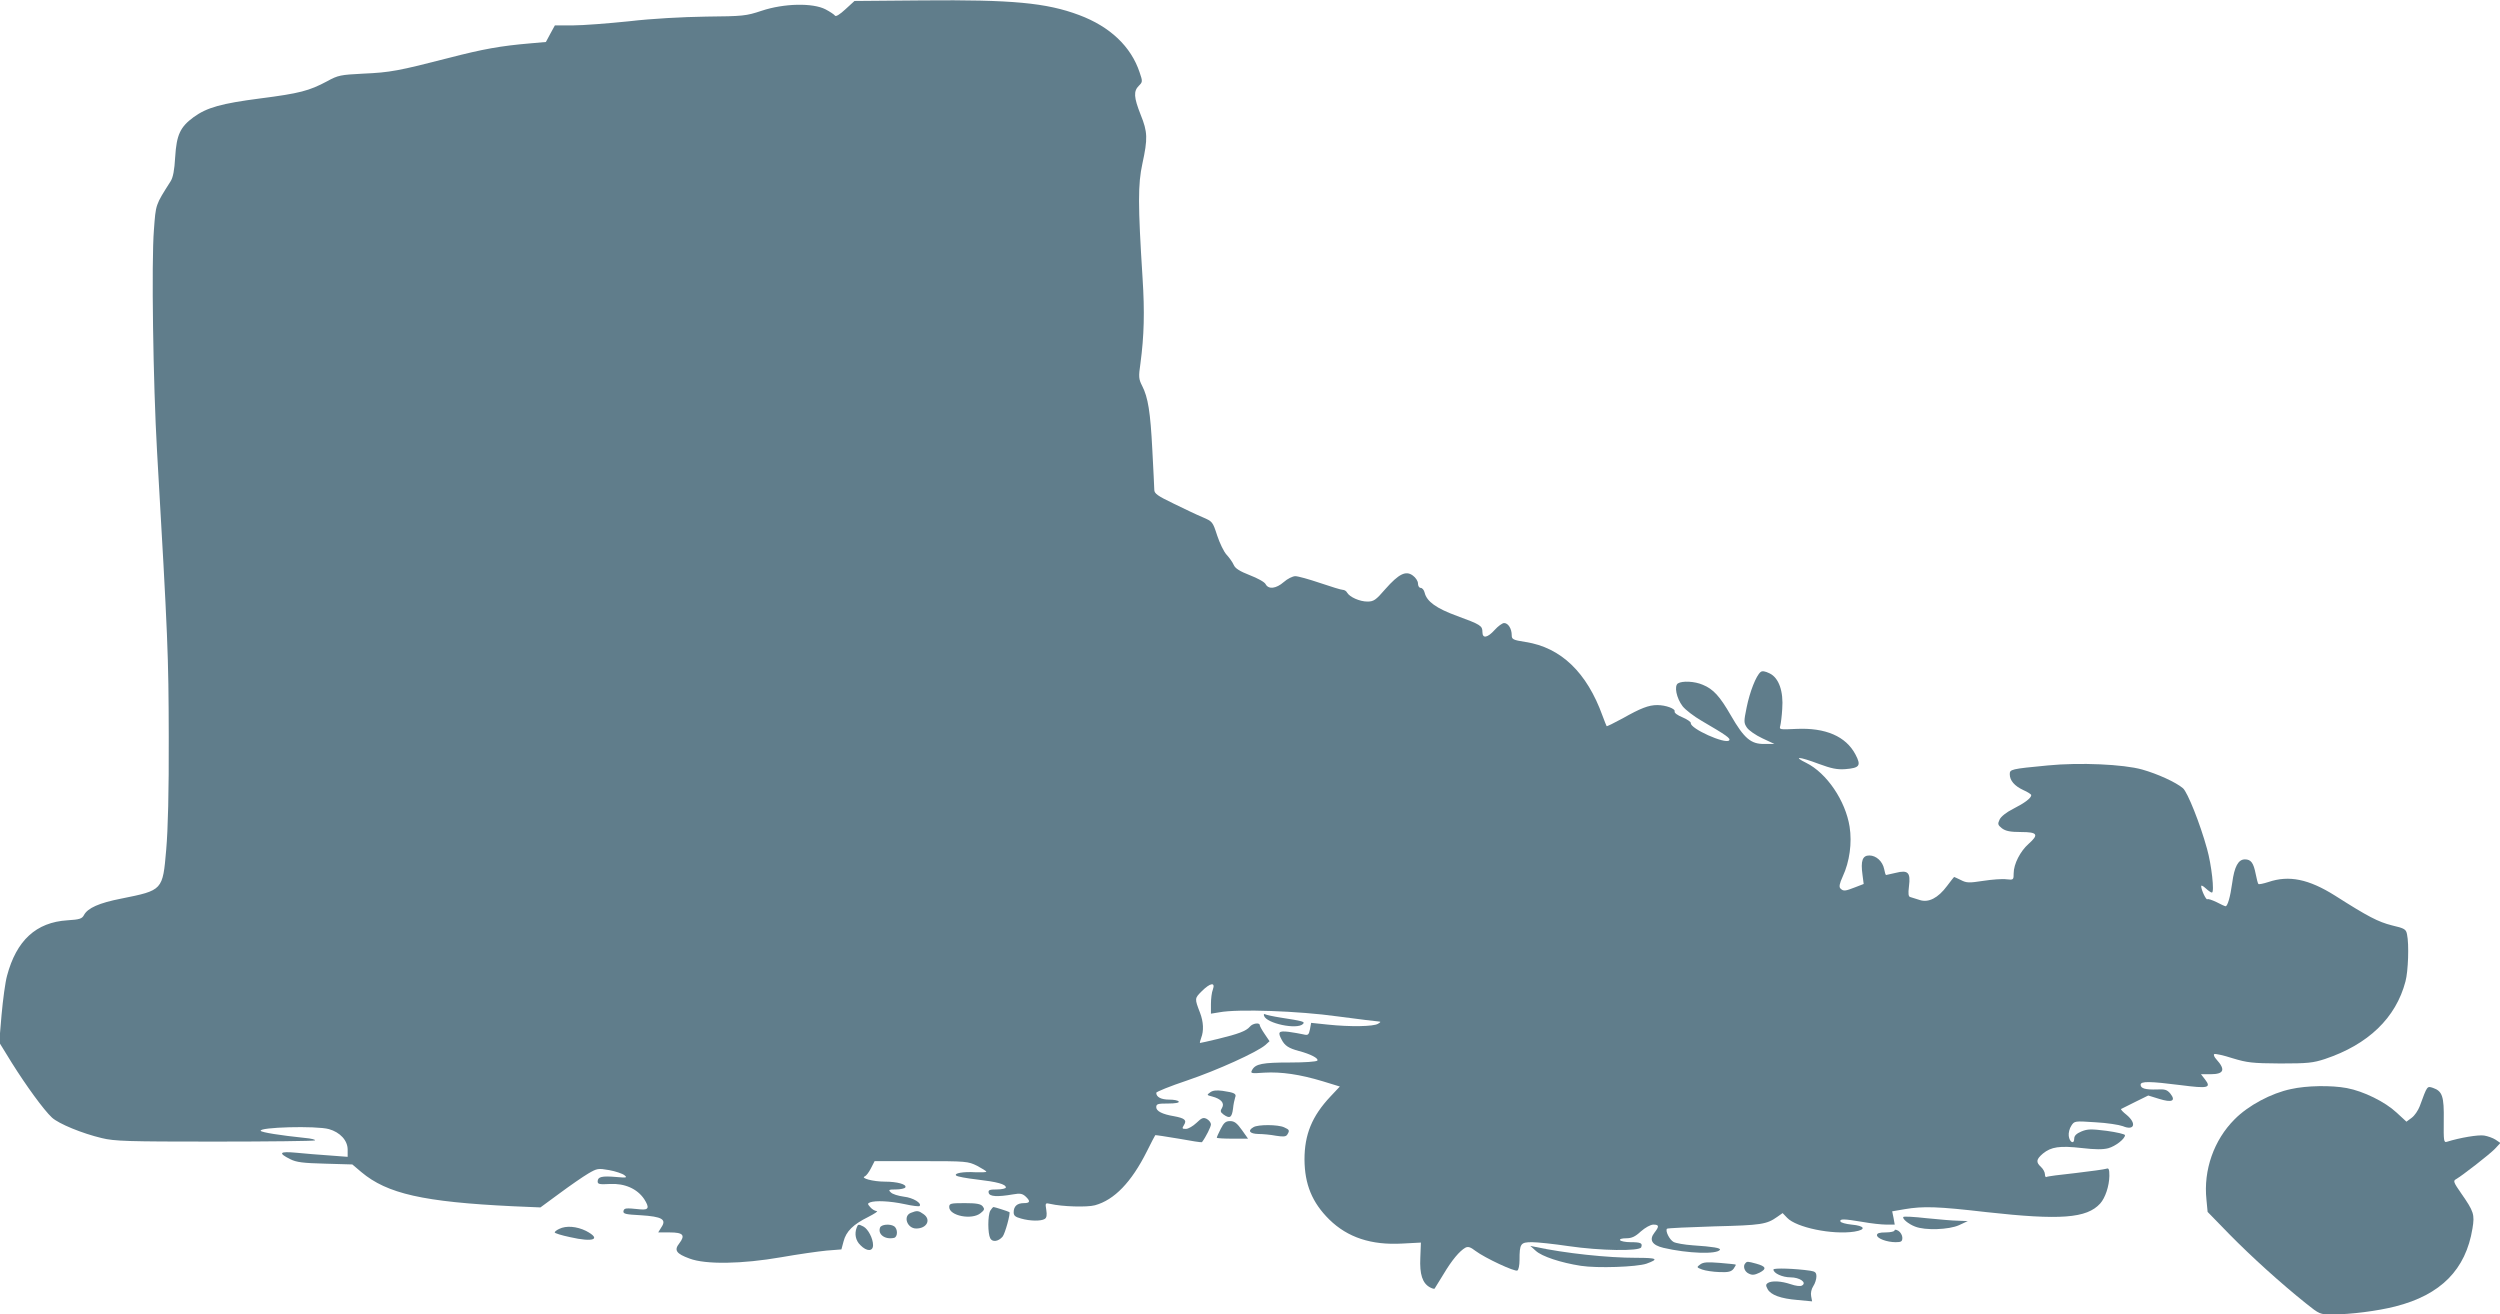 <?xml version="1.0" standalone="no"?>
<!DOCTYPE svg PUBLIC "-//W3C//DTD SVG 20010904//EN"
 "http://www.w3.org/TR/2001/REC-SVG-20010904/DTD/svg10.dtd">
<svg version="1.0" xmlns="http://www.w3.org/2000/svg"
 width="1280pt" height="673pt" viewBox="0 0 1280 673"
 preserveAspectRatio="xMidYMid meet">
<g transform="translate(0,673) scale(0.1,-0.1)"
fill="#607d8b" stroke="none">
<path d="M4328 6682 c-28 -26 -49 -39 -53 -32 -3 5 -25 20 -48 32 -65 34 -213
31 -327 -7 -81 -27 -95 -28 -285 -30 -123 -2 -275 -10 -395 -24 -107 -11 -236
-21 -286 -21 l-93 0 -23 -42 -23 -43 -80 -7 c-152 -13 -241 -29 -415 -74 -260
-67 -303 -75 -440 -81 -116 -6 -129 -8 -185 -39 -92 -49 -140 -62 -343 -88
-199 -26 -272 -46 -341 -96 -68 -50 -87 -90 -94 -203 -4 -70 -11 -106 -24
-126 -78 -123 -75 -115 -85 -249 -13 -162 -4 -785 16 -1132 56 -966 59 -1045
60 -1460 1 -283 -4 -477 -13 -580 -18 -209 -17 -208 -231 -251 -112 -22 -171
-48 -190 -84 -10 -19 -22 -23 -85 -27 -160 -10 -261 -103 -309 -284 -9 -32
-21 -122 -28 -200 l-12 -141 64 -104 c74 -118 164 -242 206 -281 35 -32 154
-81 255 -105 65 -16 133 -18 577 -18 277 0 508 3 514 6 6 4 -18 10 -53 13
-124 13 -219 28 -224 36 -12 19 284 27 349 9 57 -16 96 -58 96 -105 l0 -37
-92 7 c-51 3 -128 10 -171 14 -86 8 -95 -1 -31 -33 32 -16 65 -20 179 -23
l139 -4 46 -39 c132 -111 318 -153 776 -175 l141 -6 98 72 c54 40 119 85 146
101 46 27 51 28 108 18 33 -6 68 -18 78 -26 16 -13 12 -14 -44 -9 -71 6 -93 1
-93 -23 0 -14 9 -16 63 -13 75 4 139 -24 175 -77 28 -44 24 -57 -19 -53 -77 8
-83 7 -87 -9 -2 -14 11 -17 88 -21 110 -7 134 -21 106 -62 l-16 -26 59 0 c69
0 81 -14 49 -56 -28 -35 -16 -53 53 -78 82 -31 268 -28 469 7 85 15 190 30
232 34 l76 6 11 41 c13 51 49 87 126 125 33 17 53 30 44 30 -9 1 -24 9 -33 20
-15 17 -15 19 -1 25 28 10 100 7 176 -9 40 -9 74 -13 77 -10 14 14 -33 43 -80
48 -29 4 -59 13 -67 22 -14 13 -11 15 26 15 23 0 45 5 48 10 10 16 -41 30
-105 30 -59 0 -127 18 -102 27 7 3 21 21 31 41 l19 37 238 0 c233 0 240 -1
287 -24 26 -14 47 -27 47 -30 0 -3 -25 -4 -55 -3 -63 4 -113 -5 -99 -17 5 -5
53 -14 106 -20 103 -12 148 -24 148 -41 0 -5 -21 -10 -46 -10 -38 0 -45 -3
-42 -17 4 -20 45 -22 126 -8 34 6 46 4 62 -10 27 -25 25 -35 -8 -35 -34 0 -52
-16 -52 -47 0 -17 8 -24 38 -32 45 -13 102 -14 121 -2 10 6 12 20 8 46 -6 36
-5 37 21 31 59 -14 188 -18 228 -7 99 27 187 118 266 276 22 44 41 81 43 83 1
1 55 -7 120 -18 64 -12 118 -20 119 -18 21 28 46 79 46 91 0 9 -9 21 -21 28
-18 9 -26 6 -53 -20 -18 -17 -42 -31 -54 -31 -20 0 -21 2 -10 20 16 25 3 35
-51 45 -60 10 -91 26 -91 46 0 17 8 19 61 19 37 0 58 4 54 10 -3 6 -25 10 -49
10 -41 0 -66 13 -66 35 0 5 71 34 158 63 156 53 356 144 400 181 l22 20 -25
37 c-14 20 -25 41 -25 45 0 15 -37 10 -51 -8 -19 -22 -59 -37 -162 -62 -49
-12 -90 -21 -93 -21 -2 0 1 12 6 26 14 36 12 82 -6 129 -28 73 -28 73 9 110
43 43 71 48 57 9 -6 -14 -10 -48 -10 -75 l0 -49 43 7 c95 18 406 7 606 -21
107 -14 202 -26 210 -26 12 -1 11 -3 -4 -12 -24 -14 -140 -16 -256 -4 l-86 9
-6 -33 c-6 -29 -10 -32 -34 -26 -16 4 -49 9 -75 13 -52 6 -57 -1 -36 -40 16
-31 36 -44 88 -58 61 -16 102 -38 95 -49 -4 -6 -66 -10 -140 -10 -141 0 -177
-7 -194 -38 -10 -18 -6 -19 62 -14 88 5 183 -9 299 -44 l88 -27 -48 -51 c-95
-101 -133 -195 -133 -323 1 -127 39 -220 127 -307 94 -92 215 -132 374 -123
l95 5 -3 -78 c-4 -85 11 -130 49 -151 11 -6 22 -9 24 -7 1 2 22 35 45 73 44
74 83 120 113 137 14 7 26 3 52 -17 48 -36 202 -108 214 -100 6 3 11 27 11 53
0 85 5 92 64 92 28 0 112 -9 186 -20 164 -24 365 -27 373 -6 8 21 -2 26 -54
26 -26 0 -51 5 -54 10 -4 6 9 10 31 10 28 0 46 8 75 35 23 20 50 35 64 35 30
0 31 -9 6 -41 -29 -37 -13 -64 46 -78 124 -29 274 -34 289 -10 5 9 -33 16
-139 23 -43 3 -87 11 -98 17 -21 11 -44 57 -34 68 3 3 113 8 243 12 240 6 267
10 322 49 l27 19 23 -24 c47 -50 231 -88 344 -71 63 10 55 30 -14 36 -29 3
-55 10 -57 16 -5 14 17 14 112 -2 44 -8 99 -14 123 -14 l43 0 -6 34 -7 34 64
11 c95 16 168 14 418 -15 379 -42 514 -32 583 44 26 29 46 89 47 141 0 35 -3
42 -16 37 -9 -3 -79 -13 -157 -22 -77 -8 -145 -17 -149 -20 -4 -3 -8 3 -8 14
0 10 -9 27 -20 37 -27 25 -25 39 10 69 42 34 85 41 199 28 69 -8 108 -8 135
-1 37 10 86 48 86 67 0 5 -42 15 -93 22 -80 10 -98 10 -130 -3 -26 -11 -37
-22 -37 -37 0 -31 -24 -19 -28 14 -2 15 4 39 13 52 16 25 17 25 123 18 59 -3
122 -13 141 -20 59 -25 72 14 19 58 -18 14 -31 28 -28 30 3 2 35 18 72 36 l67
33 55 -17 c67 -21 88 -11 58 27 -17 20 -28 23 -68 21 -59 -2 -84 5 -84 24 0
19 47 18 206 -2 139 -18 157 -14 124 29 l-21 27 49 0 c69 0 78 23 30 76 -11
12 -16 24 -11 27 5 3 47 -6 93 -21 76 -23 101 -26 245 -27 141 0 168 3 229 23
221 74 363 210 412 397 14 51 19 190 8 241 -5 26 -12 31 -77 46 -71 18 -123
45 -291 152 -135 85 -236 106 -342 70 -25 -8 -48 -13 -51 -10 -3 3 -9 26 -14
52 -11 56 -24 74 -55 74 -34 0 -54 -37 -65 -120 -10 -73 -24 -120 -34 -120 -3
0 -24 9 -46 21 -23 11 -44 18 -47 15 -6 -7 -32 48 -32 67 0 6 10 1 23 -11 13
-12 27 -22 32 -22 14 0 -2 143 -25 224 -36 131 -100 290 -123 310 -36 31 -131
74 -209 96 -96 27 -320 37 -483 21 -190 -18 -195 -20 -195 -45 0 -32 24 -60
69 -81 23 -10 41 -22 41 -26 0 -15 -33 -40 -92 -70 -36 -18 -63 -40 -70 -55
-11 -23 -9 -28 12 -45 19 -14 42 -19 98 -19 85 0 92 -13 38 -61 -42 -37 -76
-103 -76 -150 0 -34 -1 -35 -37 -31 -20 3 -74 -1 -119 -8 -72 -11 -85 -11
-114 4 -18 9 -34 16 -35 16 -1 0 -17 -21 -36 -46 -46 -62 -95 -87 -140 -72
-19 6 -40 13 -48 15 -10 2 -12 16 -7 56 9 70 -5 84 -68 68 -25 -6 -47 -11 -49
-11 -3 0 -7 13 -10 30 -8 40 -41 70 -76 70 -35 0 -45 -27 -35 -99 l6 -47 -44
-17 c-51 -20 -60 -21 -75 -6 -8 8 -5 25 12 62 35 75 48 172 35 254 -21 133
-117 275 -222 327 -71 35 -37 33 64 -5 65 -24 94 -30 136 -27 74 6 82 18 52
75 -49 93 -153 138 -303 131 -85 -4 -88 -4 -82 16 3 12 8 50 10 86 7 90 -17
159 -64 182 -24 12 -39 14 -47 7 -23 -19 -55 -101 -71 -180 -15 -73 -15 -80 1
-104 10 -15 45 -39 79 -55 l62 -29 -52 0 c-68 -1 -103 28 -171 146 -57 99 -90
135 -144 157 -41 18 -105 21 -127 7 -20 -13 -8 -75 24 -117 14 -18 58 -52 98
-75 125 -73 150 -90 140 -100 -20 -20 -201 61 -196 89 1 5 -18 19 -42 29 -25
10 -43 23 -41 30 6 14 -45 33 -89 33 -44 0 -85 -16 -177 -68 -44 -24 -81 -42
-82 -40 -1 1 -11 26 -21 53 -80 222 -213 350 -394 378 -65 10 -71 14 -71 35 0
33 -18 62 -39 62 -9 0 -31 -16 -48 -35 -37 -41 -63 -46 -63 -11 0 32 -9 38
-129 82 -107 39 -156 74 -167 120 -3 13 -12 24 -20 24 -8 0 -14 10 -14 23 0
12 -12 30 -26 40 -36 27 -72 9 -141 -69 -49 -57 -60 -64 -92 -64 -39 0 -91 23
-104 46 -4 8 -14 14 -22 14 -8 0 -60 16 -116 35 -56 19 -113 35 -127 35 -13 0
-40 -13 -59 -30 -39 -34 -78 -39 -93 -11 -5 11 -42 31 -81 46 -51 20 -74 34
-82 52 -6 14 -23 38 -37 53 -14 15 -35 59 -48 98 -23 71 -24 72 -75 94 -29 12
-96 44 -149 70 -81 39 -98 51 -98 70 0 13 -5 104 -10 203 -10 197 -22 270 -52
329 -18 35 -19 47 -9 115 19 142 22 265 11 436 -24 379 -24 481 -1 587 28 129
27 162 -9 251 -35 89 -37 120 -9 148 19 19 20 22 4 68 -44 133 -152 235 -310
294 -168 63 -344 79 -800 75 l-350 -3 -47 -43z"/>
<path d="M6472 1529 c12 -39 169 -72 199 -42 12 12 1 15 -115 33 -38 6 -74 14
-79 17 -5 3 -8 0 -5 -8z"/>
<path d="M11730 1154 c-101 -21 -219 -84 -289 -155 -106 -106 -160 -260 -144
-411 l6 -63 111 -114 c112 -114 262 -250 392 -354 70 -56 72 -57 135 -57 94 0
233 18 323 41 233 59 361 189 395 399 12 72 7 87 -57 179 -39 56 -43 65 -28
73 33 19 172 127 200 156 l28 30 -25 17 c-14 9 -40 18 -58 21 -29 5 -125 -11
-191 -32 -16 -5 -17 5 -16 108 2 125 -7 151 -55 168 -31 10 -29 12 -68 -94 -8
-21 -26 -48 -41 -59 l-27 -20 -51 47 c-59 55 -169 109 -254 125 -80 15 -206
13 -286 -5z"/>
<path d="M6196 1137 c-18 -13 -18 -14 10 -21 46 -12 65 -34 51 -58 -10 -16 -9
-22 7 -34 32 -23 43 -17 49 29 2 23 8 49 11 58 8 19 -3 25 -65 34 -31 4 -50 2
-63 -8z"/>
<path d="M6250 950 c-11 -21 -20 -42 -20 -45 0 -3 36 -5 80 -5 l80 0 -32 45
c-25 35 -38 45 -60 45 -22 0 -32 -8 -48 -40z"/>
<path d="M6418 959 c-32 -18 -20 -34 25 -35 23 0 64 -4 90 -9 38 -6 51 -5 58
6 13 21 11 25 -16 37 -32 15 -134 15 -157 1z"/>
<path d="M4860 550 c0 -45 116 -68 161 -31 20 16 21 21 10 35 -10 12 -32 16
-92 16 -72 0 -79 -2 -79 -20z"/>
<path d="M5070 531 c-13 -25 -13 -116 0 -141 11 -21 41 -17 63 8 13 15 42 122
35 126 -9 5 -76 26 -81 26 -3 0 -11 -9 -17 -19z"/>
<path d="M4663 520 c-41 -17 -18 -80 28 -80 55 0 78 46 37 74 -25 18 -33 19
-65 6z"/>
<path d="M9745 499 c-6 -9 26 -36 60 -49 52 -21 174 -16 225 7 l45 21 -50 2
c-27 0 -101 7 -163 13 -62 7 -115 10 -117 6z"/>
<path d="M4386 444 c-12 -32 -5 -66 19 -89 33 -34 65 -33 65 0 0 34 -25 82
-49 95 -26 13 -28 13 -35 -6z"/>
<path d="M4506 445 c-13 -34 24 -63 71 -53 20 4 21 47 0 60 -21 13 -65 9 -71
-7z"/>
<path d="M2863 438 c-13 -6 -23 -14 -23 -18 0 -4 35 -15 78 -24 121 -28 164
-11 82 32 -47 23 -101 28 -137 10z"/>
<path d="M9700 430 c0 -5 -20 -10 -45 -10 -32 0 -45 -4 -45 -14 0 -17 51 -36
96 -36 29 0 34 4 34 23 0 12 -9 28 -20 35 -12 7 -20 8 -20 2z"/>
<path d="M7863 326 c31 -29 128 -61 231 -77 84 -13 286 -6 336 11 66 24 55 30
-52 30 -148 0 -363 23 -518 56 l-25 5 28 -25z"/>
<path d="M8705 256 c-19 -14 -19 -15 10 -26 17 -6 56 -12 88 -13 47 -2 61 2
73 17 7 11 13 20 11 21 -1 2 -38 5 -82 9 -63 5 -84 4 -100 -8z"/>
<path d="M8937 263 c-15 -14 -6 -44 17 -54 18 -9 30 -7 55 5 38 20 33 32 -17
46 -44 12 -47 12 -55 3z"/>
<path d="M9080 230 c0 -19 46 -40 87 -40 48 0 86 -27 59 -42 -9 -5 -32 -2 -58
7 -48 16 -96 19 -117 6 -10 -7 -11 -13 -1 -31 16 -30 67 -49 154 -56 l74 -7
-5 27 c-3 15 1 36 11 51 9 13 16 36 16 49 0 21 -6 26 -32 30 -75 11 -188 15
-188 6z"/>
</g>
</svg>

